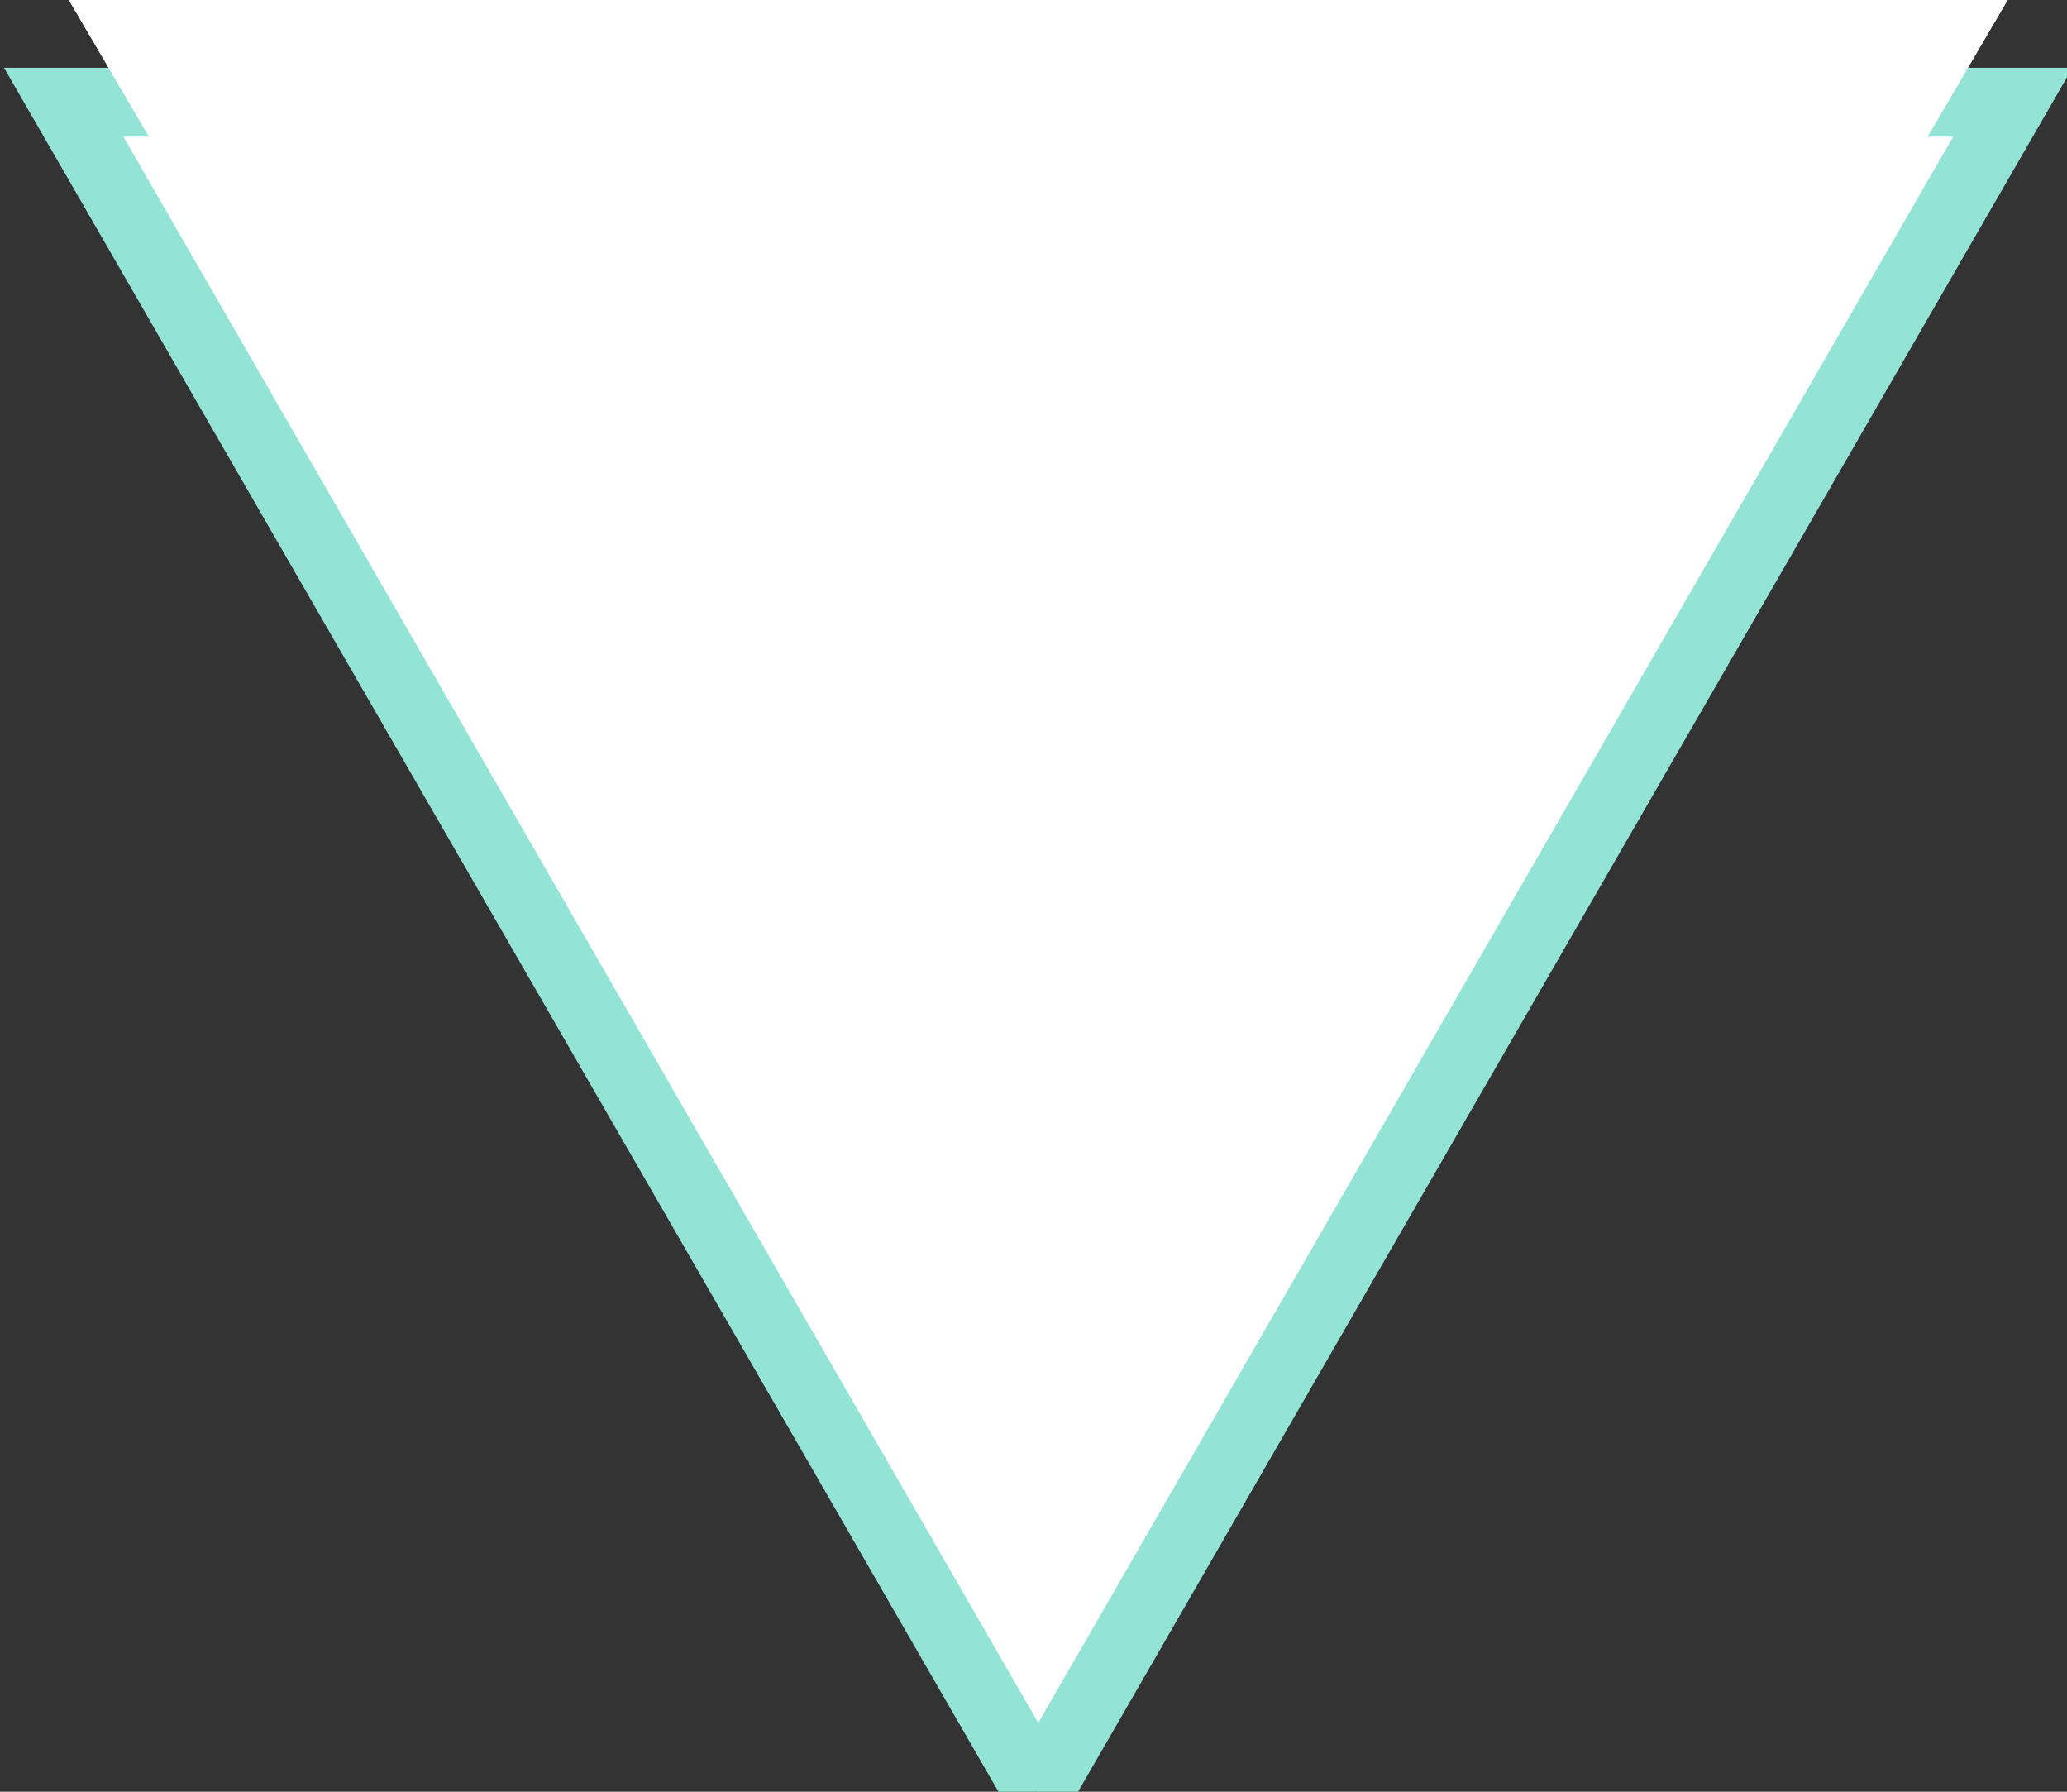 <svg width="30" height="26" viewBox="0 0 30 26" fill="none" xmlns="http://www.w3.org/2000/svg">
<rect x="0" y="0" width="30" height="26" fill="#333333" stroke="none"/>
<path d="M14.203 24.5L15.069 26.001L15.935 24.5L28.349 2.982L29.214 1.483L27.483 1.483L2.655 1.483L0.924 1.483L1.789 2.982L14.203 24.5Z" fill="white" stroke="#93E4D4" stroke-width="1"/>
<path d="M15.069 24L1 1.3548e-06L29.138 3.8147e-06L15.069 24Z" fill="white"/>
<path d="M15.069 24L1 1.3548e-06L29.138 3.8147e-06L15.069 24Z" fill="white"/>
</svg>
